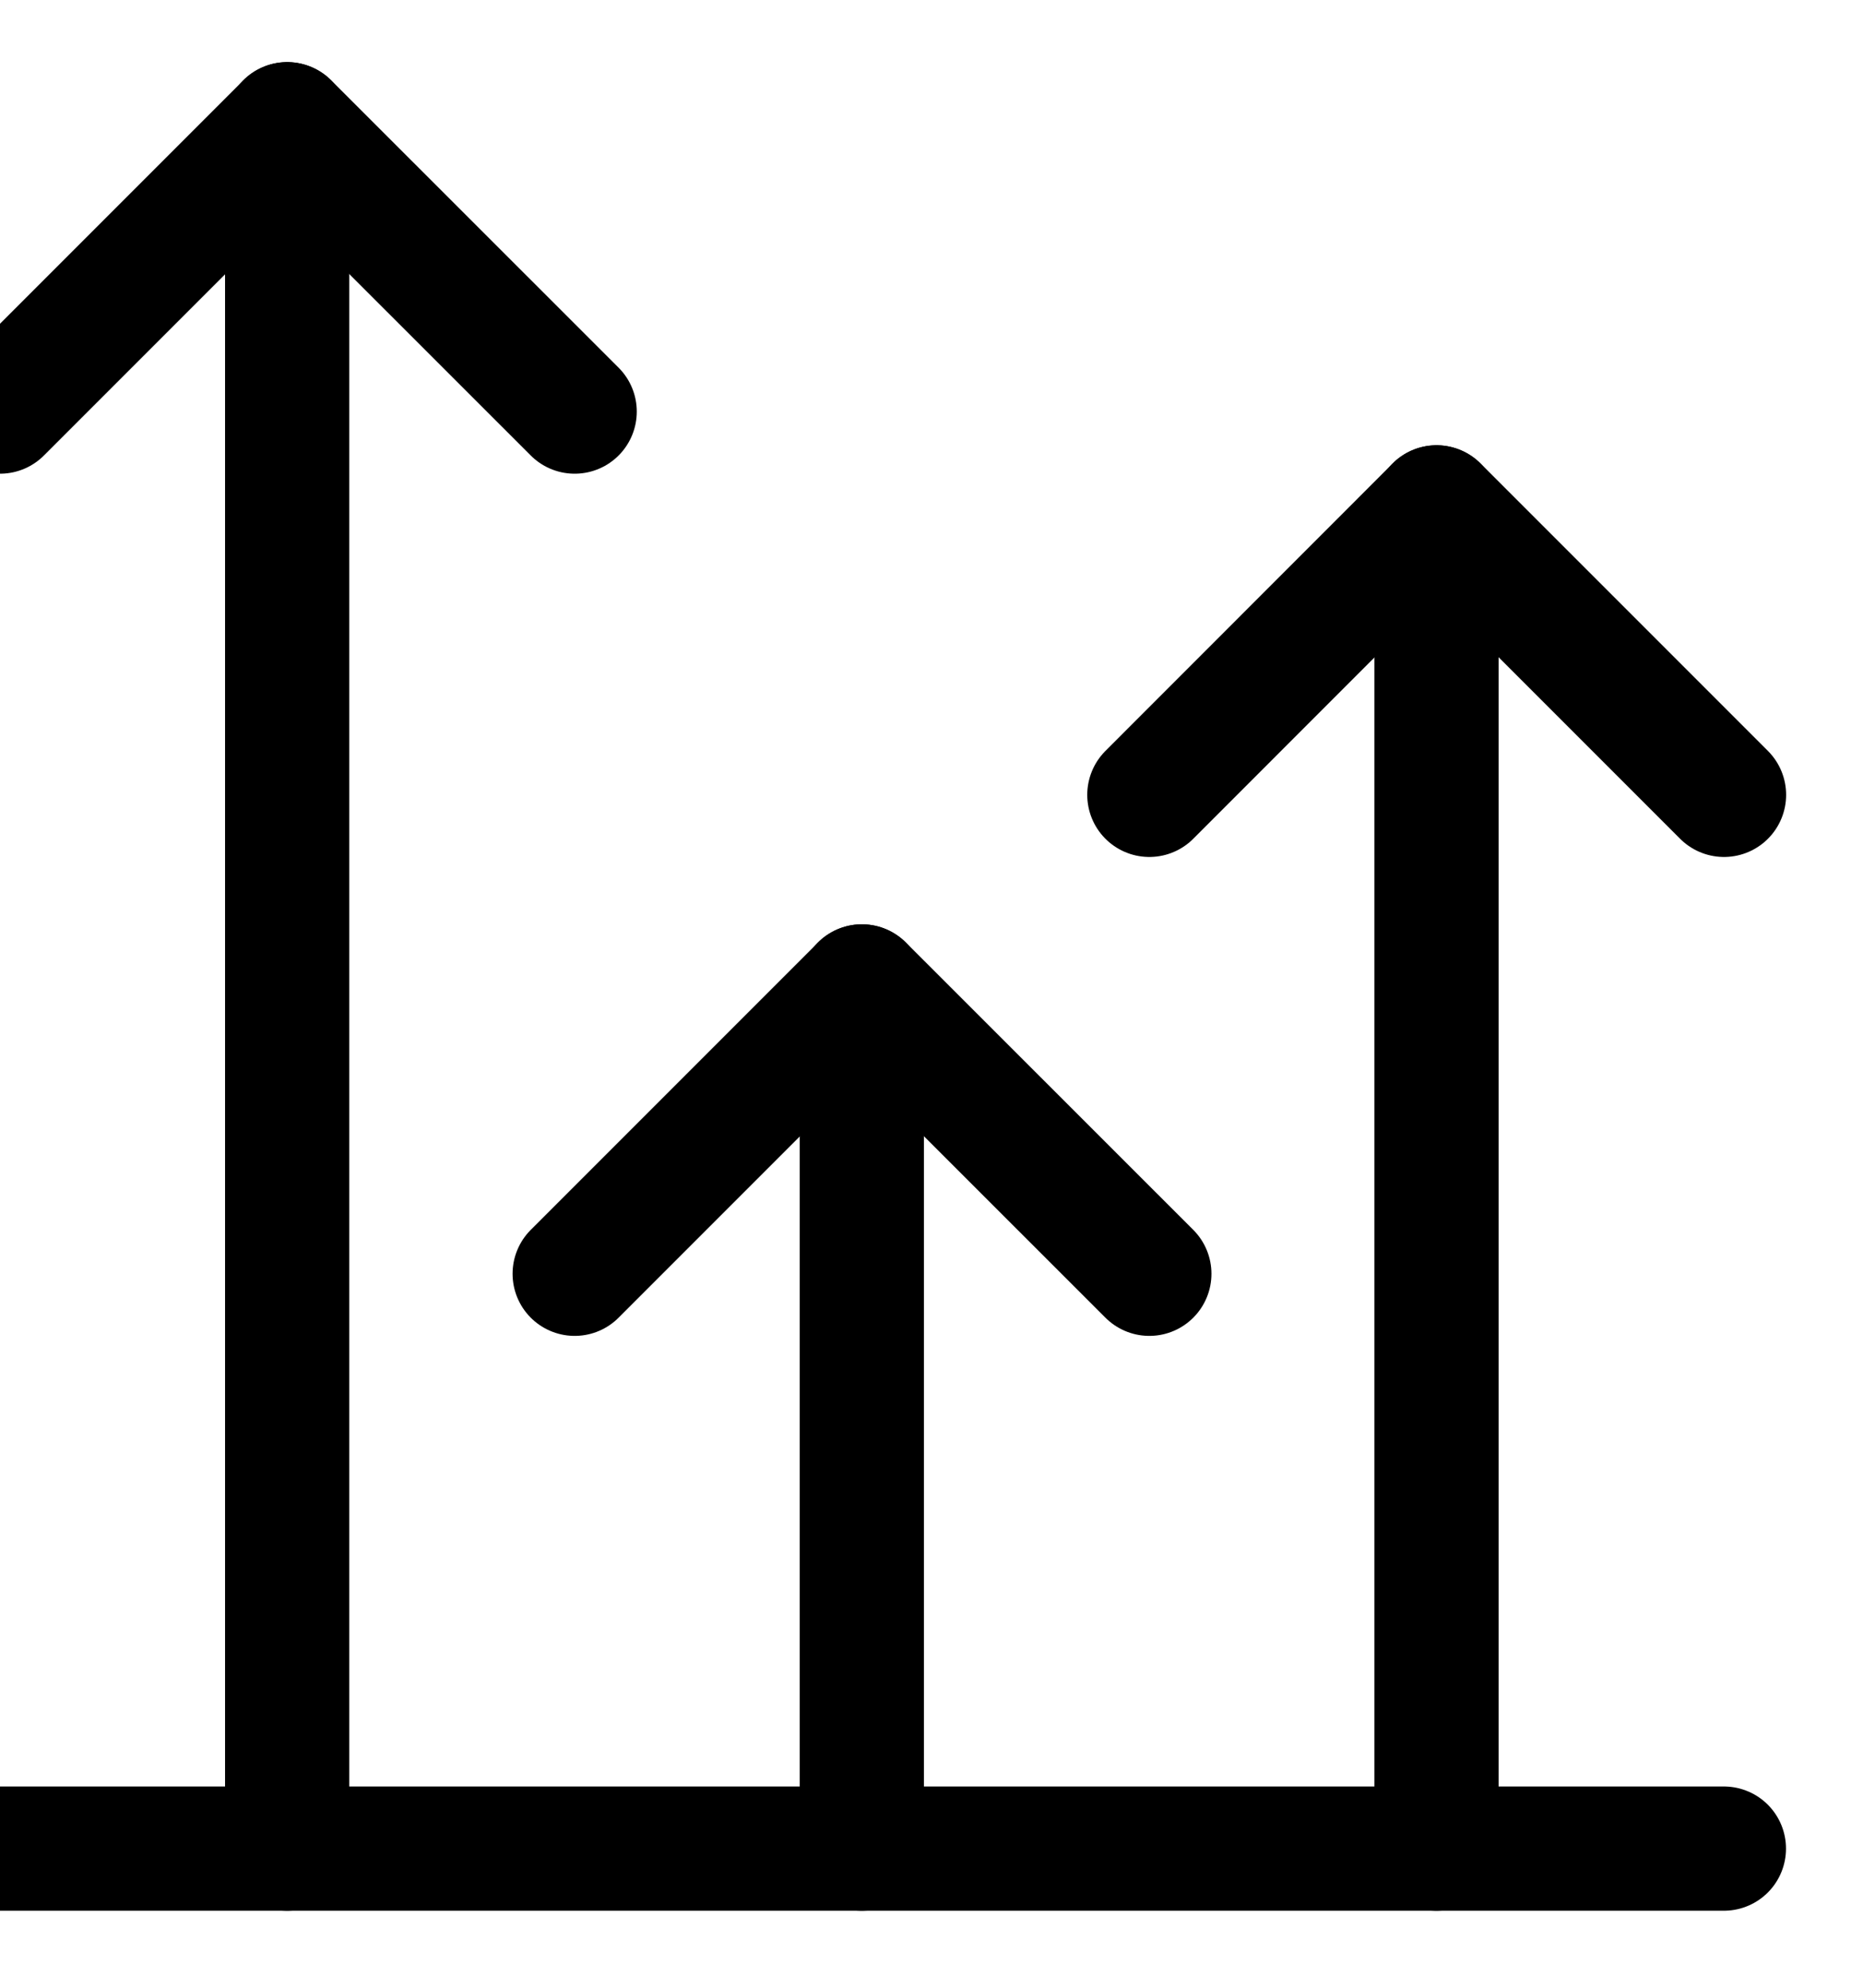 <svg width="15" height="16" viewBox="0 0 15 16" fill="none" xmlns="http://www.w3.org/2000/svg">
<path d="M11.566 14.88V4.084" stroke="black" stroke-linecap="round" stroke-linejoin="round"/>
<path d="M4.627 10.253L6.94 7.94L9.254 10.253" stroke="black" stroke-linecap="round" stroke-linejoin="round"/>
<path d="M9.254 6.398L11.567 4.084L13.881 6.398" stroke="black" stroke-linecap="round" stroke-linejoin="round"/>
<path d="M0 14.88H13.88" stroke="black" stroke-linecap="round" stroke-linejoin="round"/>
<path d="M6.939 14.88V7.94" stroke="black" stroke-linecap="round" stroke-linejoin="round"/>
<path d="M0 3.313L2.313 1L4.627 3.313" stroke="black" stroke-linecap="round" stroke-linejoin="round"/>
<path d="M2.312 14.88V1" stroke="black" stroke-linecap="round" stroke-linejoin="round"/>
</svg>
